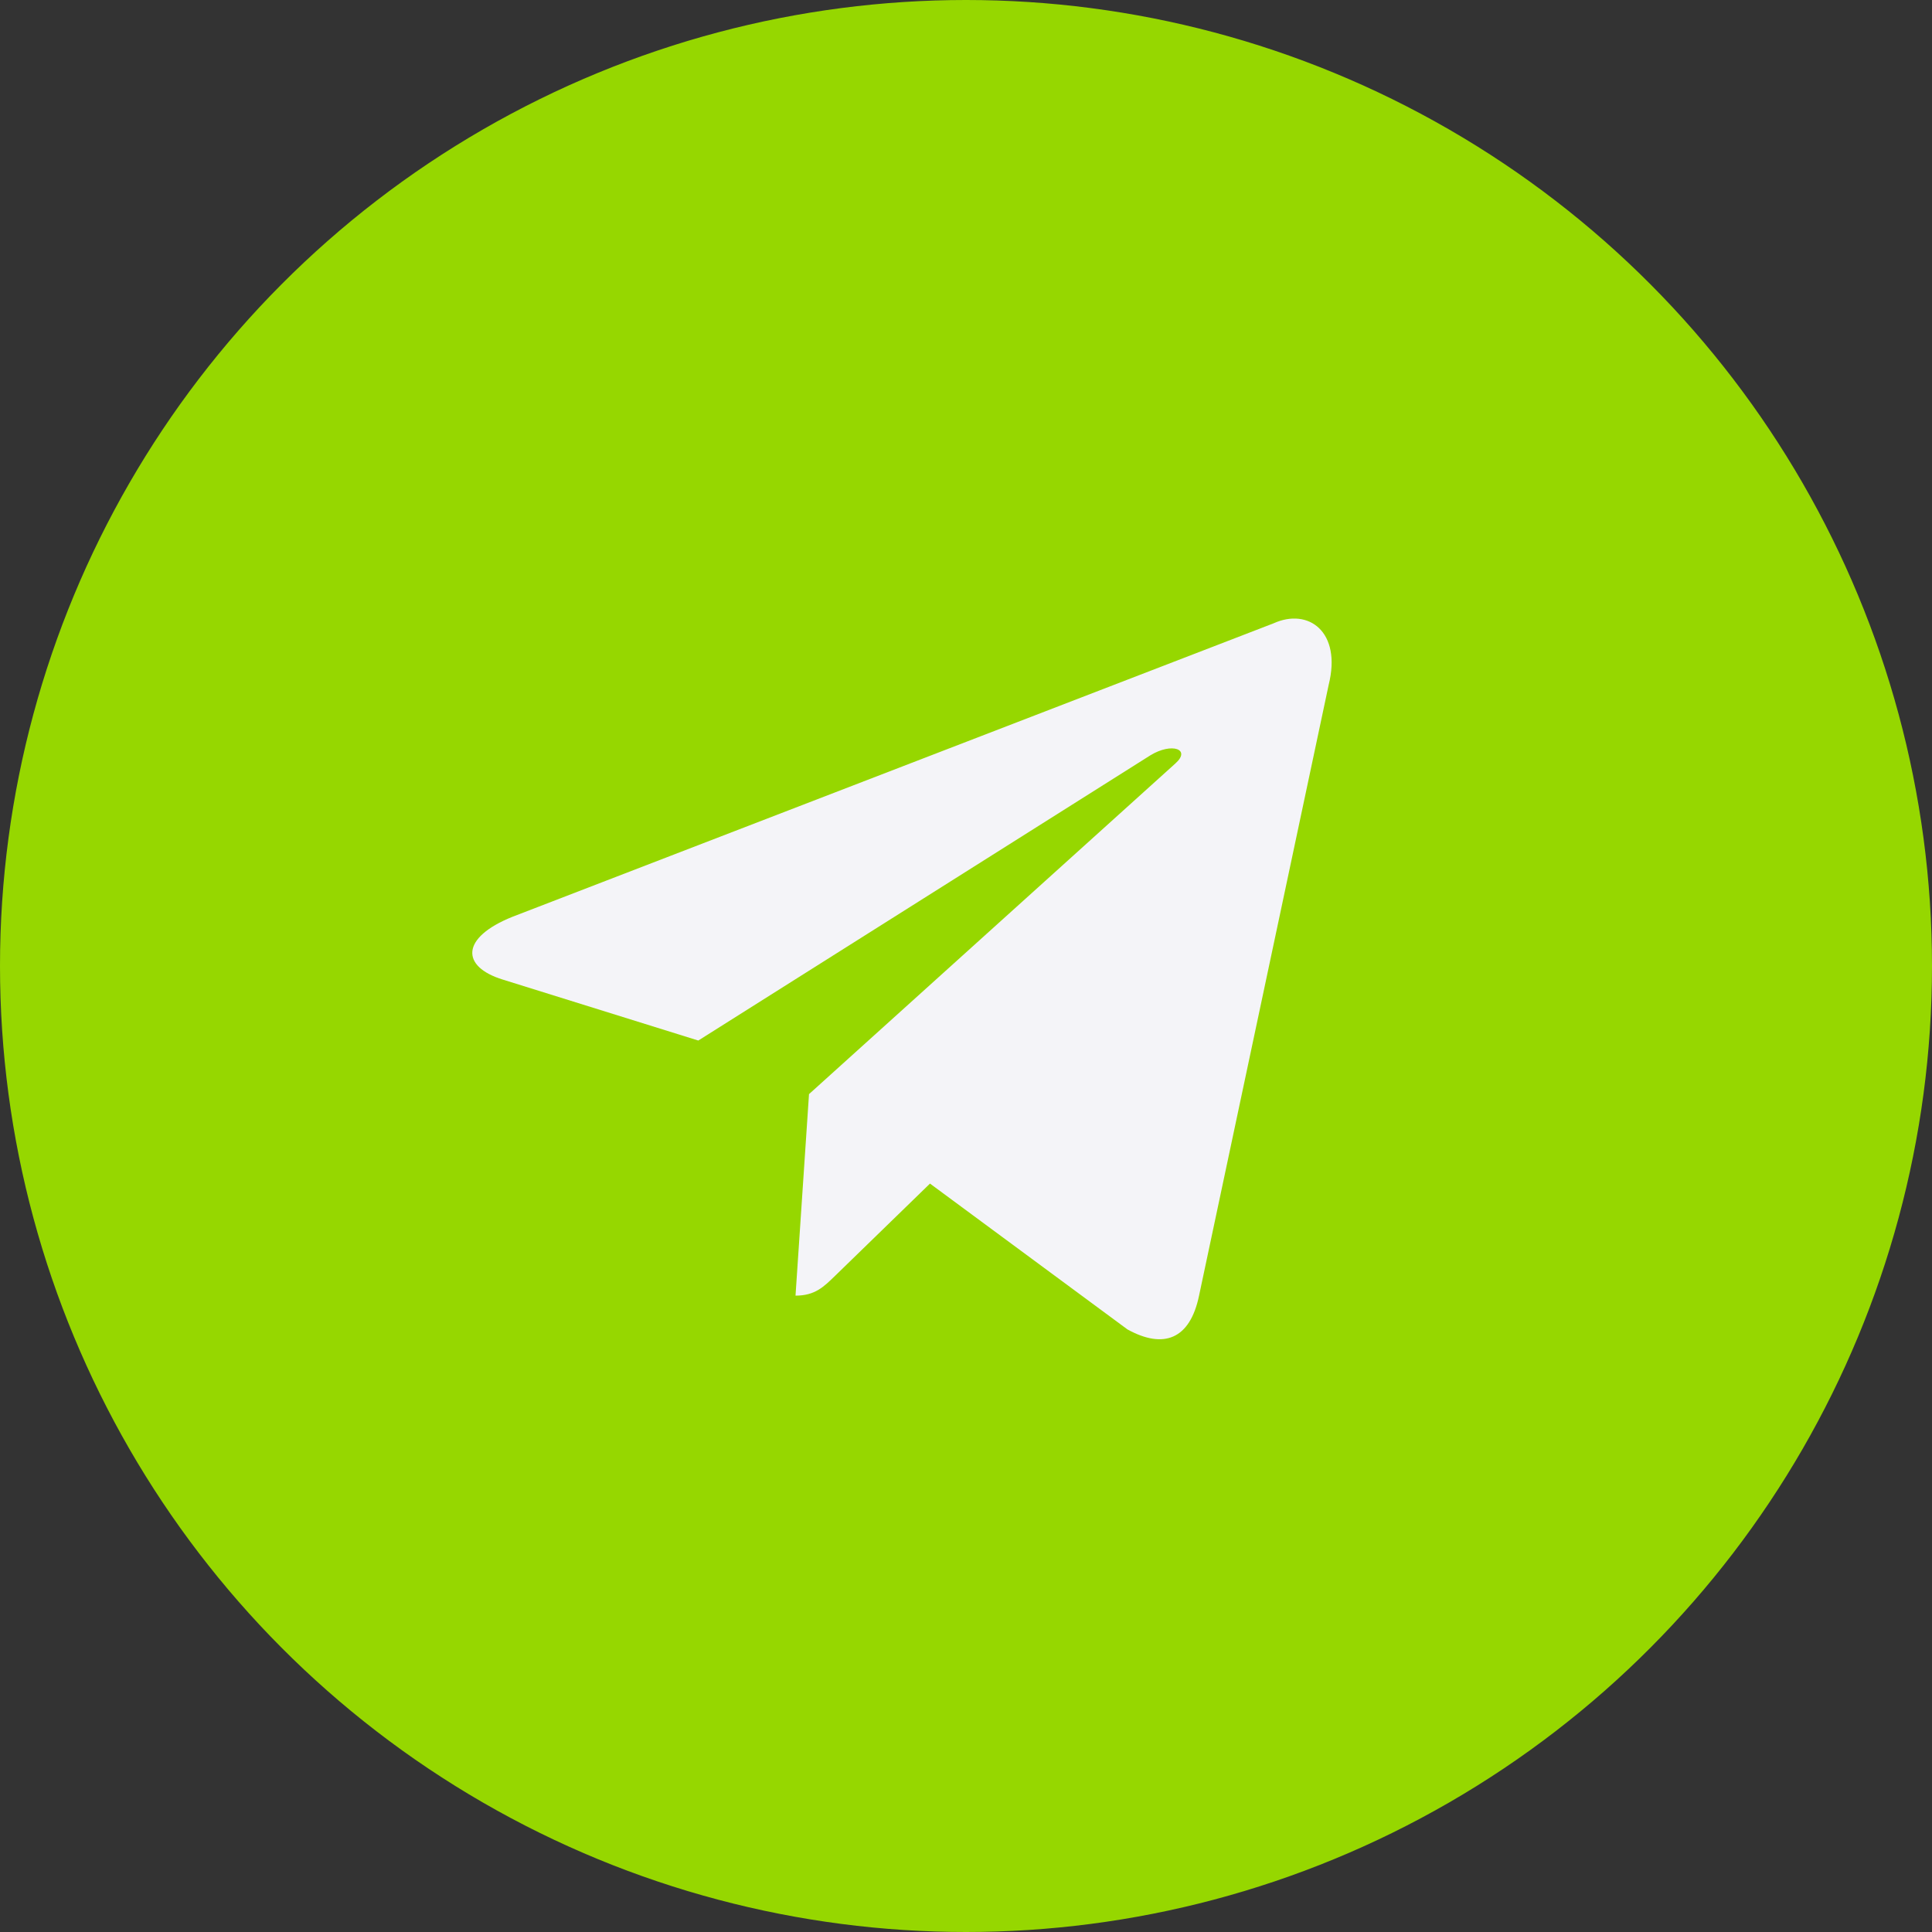<?xml version="1.0" encoding="UTF-8"?> <svg xmlns="http://www.w3.org/2000/svg" width="50" height="50" viewBox="0 0 50 50" fill="none"><rect x="0" y="0" width="50" height="50" fill="#333333" stroke="none"/> <circle cx="25" cy="25" r="24.5" fill="#96D700" stroke="#96D700"></circle> <path d="M32.961 16.131L13.261 23.727C11.917 24.267 11.924 25.017 13.014 25.352L18.072 26.929L29.774 19.546C30.328 19.209 30.833 19.39 30.418 19.759L20.937 28.316H20.934L20.937 28.317L20.588 33.531C21.099 33.531 21.324 33.296 21.611 33.019L24.068 30.631L29.178 34.405C30.12 34.924 30.797 34.657 31.031 33.533L34.386 17.724C34.729 16.347 33.86 15.724 32.961 16.131V16.131Z" fill="#F4F4F8"></path> </svg> 